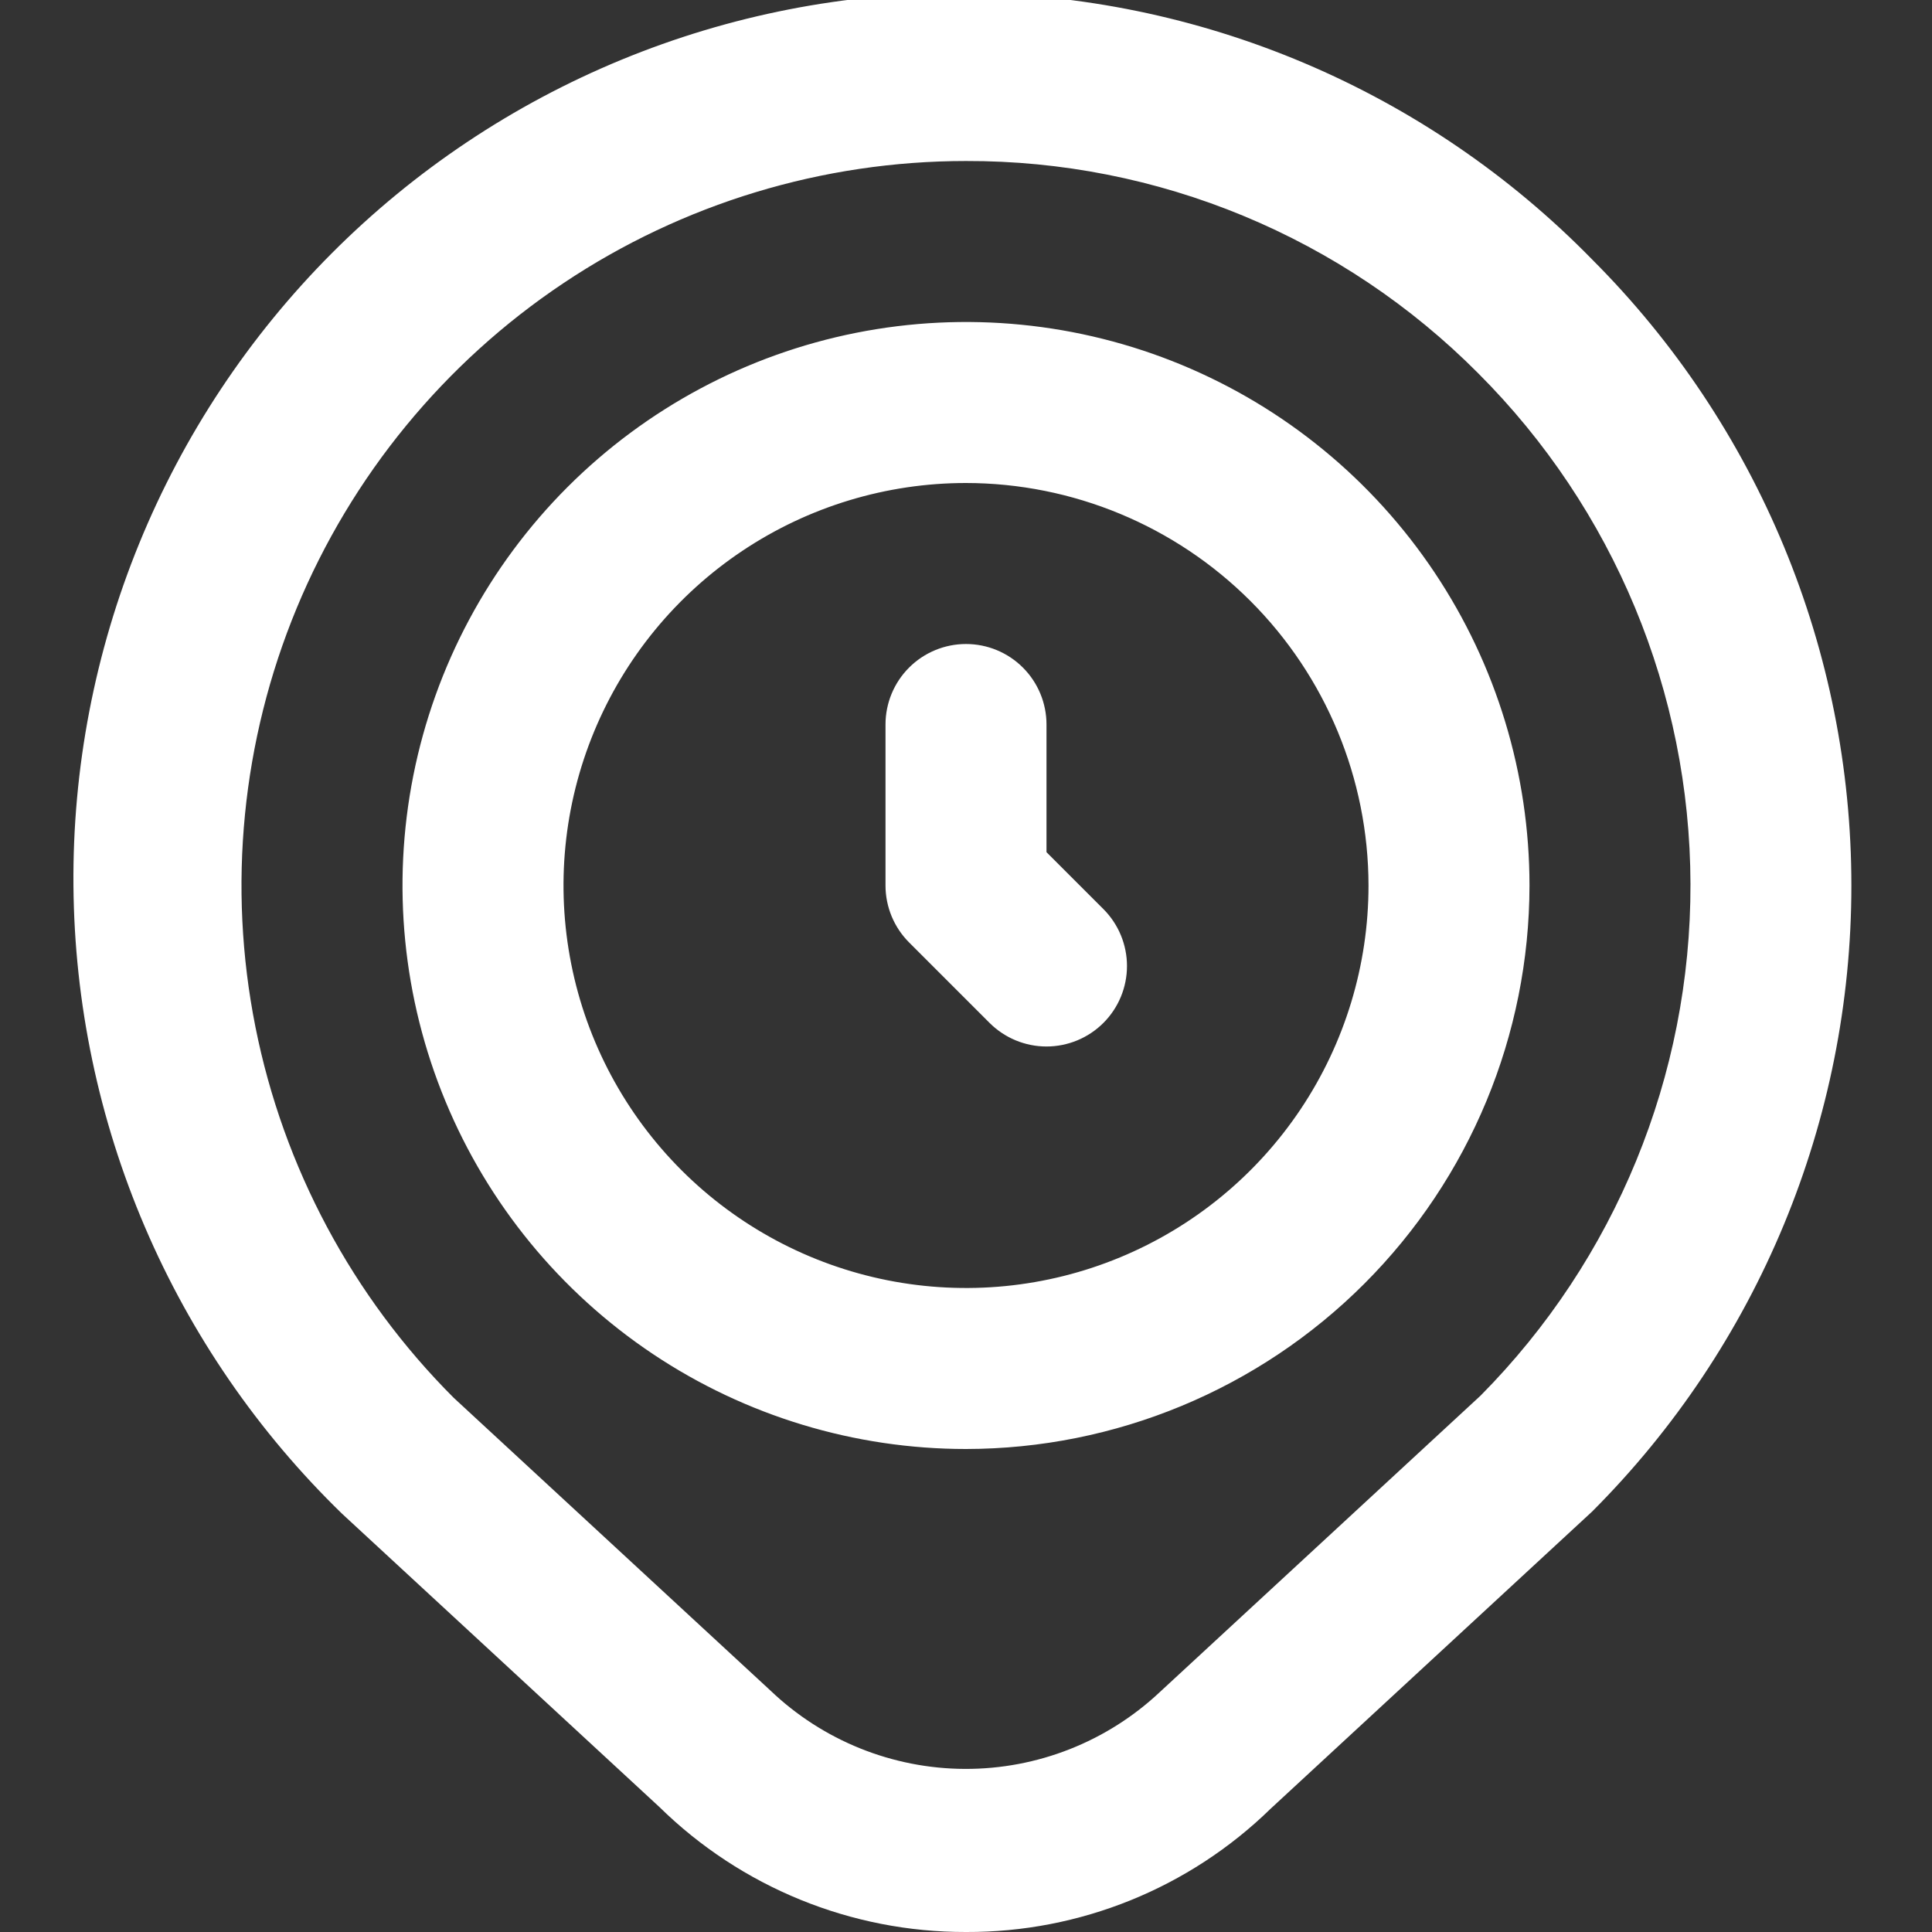 <?xml version="1.0" encoding="UTF-8"?>
<svg xmlns="http://www.w3.org/2000/svg" width="74" height="74" viewBox="0 0 74 74" fill="none">
  <rect x="0" y="0" width="74" height="74" fill="#333333" stroke="none"/>
  <g clip-path="url(#clip0_2201_338)">
    <path d="M37 74C32.609 74.01 28.392 72.291 25.259 69.215L13.104 57.982C9.882 54.854 7.312 51.117 5.546 46.988C3.779 42.858 2.85 38.419 2.813 33.928C2.775 29.437 3.63 24.984 5.328 20.826C7.026 16.668 9.532 12.888 12.702 9.707C15.872 6.525 19.643 4.005 23.795 2.292C27.947 0.58 32.397 -0.291 36.888 -0.27C41.38 -0.249 45.822 0.664 49.957 2.416C54.093 4.168 57.839 6.723 60.979 9.935C67.339 16.295 70.912 24.922 70.912 33.917C70.912 42.912 67.339 51.538 60.979 57.899L48.673 69.273C45.553 72.32 41.361 74.017 37 74ZM37 6.167C31.512 6.167 26.146 7.794 21.583 10.844C17.019 13.893 13.463 18.227 11.362 23.297C9.262 28.368 8.712 33.948 9.783 39.331C10.854 44.714 13.497 49.658 17.378 53.539L29.508 64.75C31.514 66.667 34.179 67.742 36.954 67.753C39.73 67.764 42.403 66.71 44.425 64.809L56.709 53.456C61.875 48.243 64.766 41.197 64.749 33.858C64.732 26.52 61.809 19.486 56.619 14.298C54.049 11.712 50.992 9.663 47.624 8.267C44.257 6.871 40.645 6.157 37 6.167ZM37 55.5C32.731 55.5 28.558 54.234 25.009 51.863C21.46 49.491 18.693 46.12 17.06 42.176C15.426 38.233 14.999 33.893 15.831 29.706C16.664 25.519 18.72 21.674 21.738 18.655C24.757 15.637 28.603 13.581 32.789 12.748C36.976 11.915 41.316 12.343 45.26 13.976C49.203 15.61 52.574 18.376 54.946 21.926C57.318 25.475 58.583 29.648 58.583 33.917C58.577 39.639 56.301 45.125 52.255 49.171C48.208 53.218 42.722 55.494 37 55.5ZM37 18.5C33.951 18.5 30.97 19.404 28.435 21.098C25.9 22.792 23.924 25.2 22.757 28.017C21.59 30.834 21.285 33.934 21.88 36.925C22.474 39.915 23.943 42.662 26.099 44.818C28.255 46.974 31.002 48.442 33.992 49.037C36.983 49.632 40.083 49.327 42.9 48.16C45.717 46.993 48.124 45.017 49.819 42.482C51.513 39.947 52.417 36.966 52.417 33.917C52.412 29.83 50.786 25.911 47.896 23.021C45.006 20.131 41.087 18.505 37 18.5ZM42.263 39.18C42.841 38.602 43.166 37.818 43.166 37C43.166 36.183 42.841 35.398 42.263 34.82L40.083 32.64V27.75C40.083 26.932 39.758 26.148 39.18 25.57C38.602 24.992 37.818 24.667 37 24.667C36.182 24.667 35.398 24.992 34.82 25.57C34.242 26.148 33.917 26.932 33.917 27.75V33.917C33.917 34.734 34.242 35.519 34.82 36.097L37.903 39.18C38.482 39.758 39.266 40.083 40.083 40.083C40.901 40.083 41.685 39.758 42.263 39.18Z" fill="white"></path>
  </g>
  <defs>
    <clipPath id="clip0_2201_338">
      <rect width="74" height="74" fill="white"></rect>
    </clipPath>
  </defs>
</svg>
